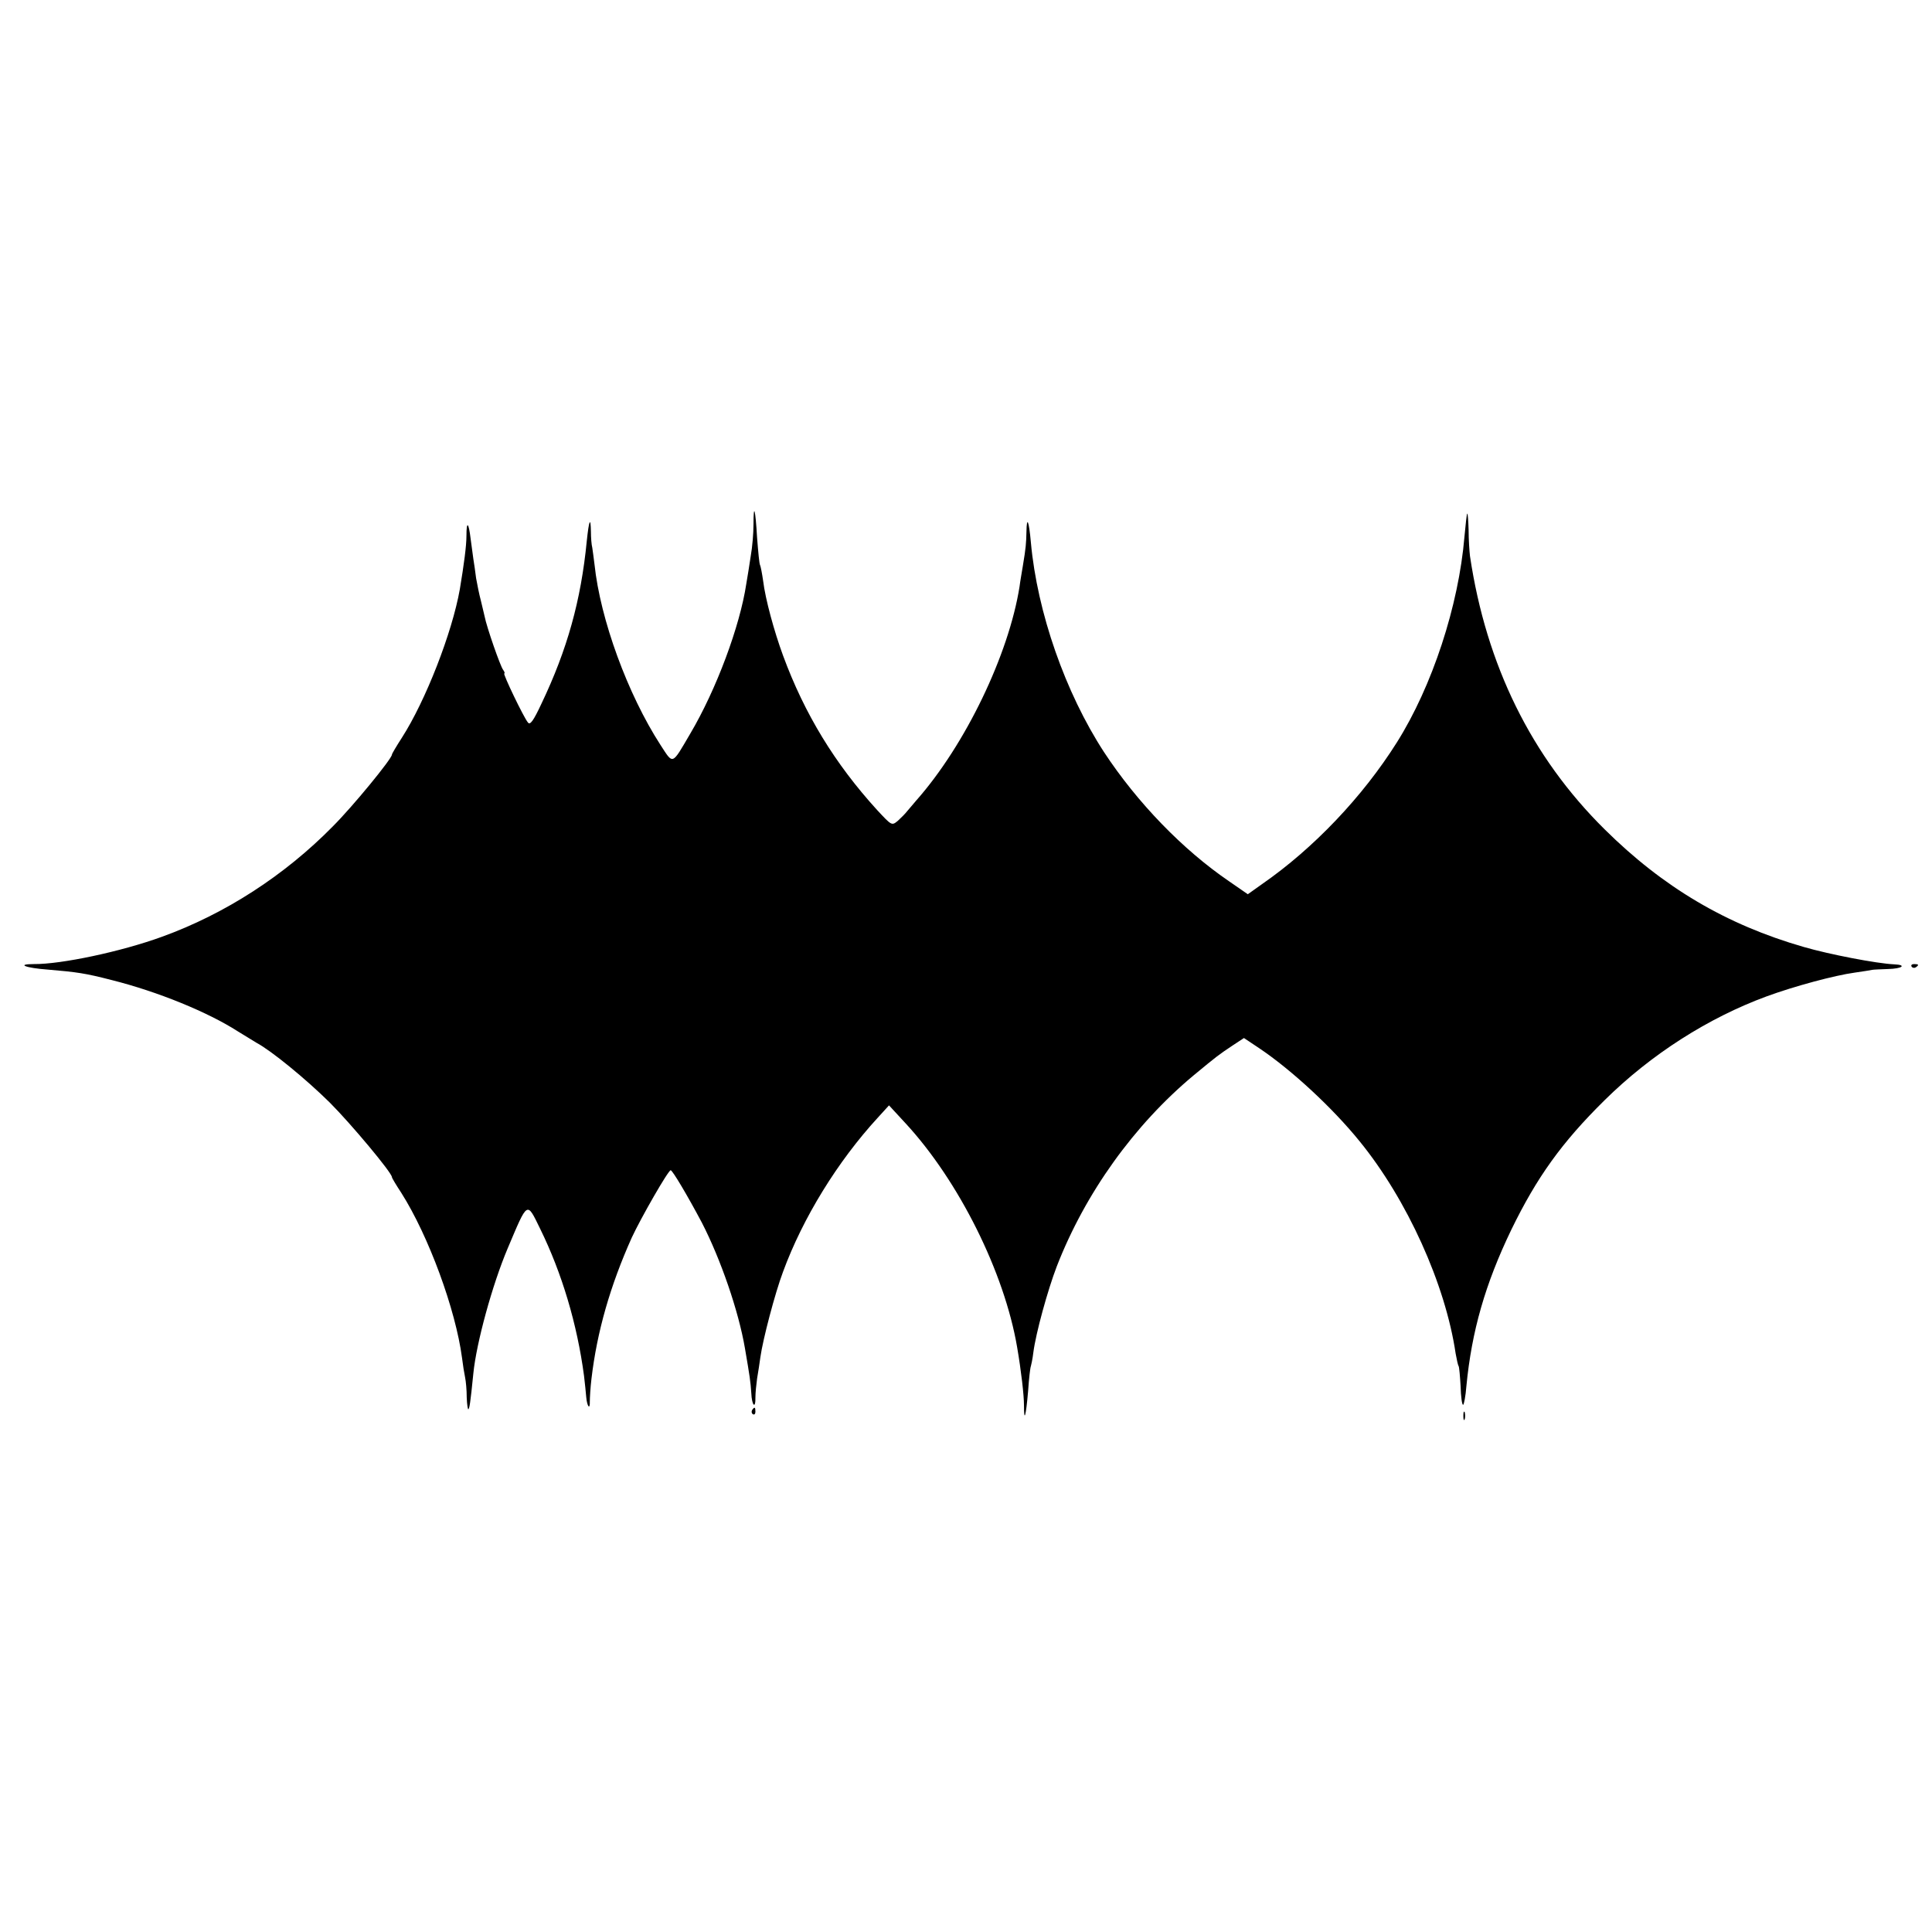 <?xml version="1.0" standalone="no"?>
<!DOCTYPE svg PUBLIC "-//W3C//DTD SVG 20010904//EN"
 "http://www.w3.org/TR/2001/REC-SVG-20010904/DTD/svg10.dtd">
<svg version="1.0" xmlns="http://www.w3.org/2000/svg"
 width="700pt" height="700pt" viewBox="0 0 700 700"
 preserveAspectRatio="xMidYMid meet">
<g transform="translate(0,700) scale(0.1,-0.1)"
fill="#000000" stroke="none">
<path d="M2730 5099 c0 -30 -4 -81 -10 -114 -5 -33 -12 -78 -16 -100 -23 -154
-109 -384 -203 -543 -68 -116 -61 -113 -108 -41 -119 184 -218 455 -239 654
-3 22 -6 49 -8 60 -3 11 -5 38 -5 59 -1 56 -7 42 -15 -34 -21 -216 -71 -394
-164 -589 -29 -62 -41 -79 -49 -69 -16 19 -92 178 -86 178 3 0 1 6 -4 13 -10
12 -60 156 -67 193 -2 10 -9 37 -14 59 -6 22 -13 58 -17 80 -3 22 -7 54 -10
70 -2 17 -7 50 -10 74 -7 59 -15 65 -15 10 0 -37 -9 -104 -24 -194 -28 -158
-124 -404 -210 -538 -20 -31 -36 -58 -36 -61 0 -15 -142 -188 -214 -260 -175
-178 -390 -317 -619 -400 -148 -54 -366 -100 -464 -99 -66 0 -31 -14 50 -20
106 -9 135 -13 232 -38 167 -42 348 -116 457 -186 24 -15 54 -33 67 -41 53
-28 179 -131 266 -217 76 -76 225 -254 225 -270 0 -3 15 -28 34 -57 99 -156
197 -423 220 -598 3 -25 8 -56 11 -70 3 -14 6 -46 6 -73 1 -26 4 -45 6 -43 4
4 7 20 18 130 11 111 69 322 124 452 74 175 69 172 118 72 79 -161 134 -345
159 -533 3 -27 7 -62 8 -77 3 -34 14 -48 13 -16 0 13 2 50 6 83 20 170 68 337
146 511 33 71 132 244 141 244 7 -1 61 -92 113 -190 68 -132 133 -320 156
-455 18 -105 20 -119 23 -162 2 -47 16 -60 15 -15 0 15 3 45 6 67 4 22 9 57
12 78 9 64 53 232 82 309 72 196 198 400 343 558 l41 45 60 -65 c194 -210 358
-541 404 -810 15 -87 25 -175 25 -211 0 -66 7 -42 15 51 3 46 8 87 10 90 1 3
6 25 9 50 9 70 52 226 85 312 103 265 280 512 496 692 86 71 90 74 141 108
l41 27 54 -36 c118 -79 267 -217 365 -338 172 -211 311 -518 348 -769 4 -21 8
-42 11 -46 2 -4 5 -37 7 -73 1 -37 5 -67 9 -67 3 0 9 30 12 68 19 198 68 370
163 567 92 189 182 315 337 468 169 167 376 299 588 377 101 37 246 76 319 86
30 4 58 9 63 10 4 1 30 2 57 3 52 1 70 15 23 17 -64 3 -235 36 -328 63 -281
81 -509 216 -721 426 -266 263 -429 595 -488 990 -2 17 -5 59 -5 94 -1 35 -3
62 -5 60 -2 -2 -6 -40 -10 -83 -21 -251 -117 -543 -245 -746 -124 -197 -302
-384 -488 -513 l-52 -37 -68 47 c-167 114 -332 284 -453 468 -140 215 -242
506 -265 760 -7 79 -15 97 -16 39 -1 -43 -2 -58 -13 -124 -4 -25 -10 -58 -12
-75 -39 -247 -197 -575 -374 -775 -12 -14 -27 -32 -34 -40 -6 -8 -21 -23 -33
-34 -22 -18 -22 -18 -75 39 -153 168 -263 348 -341 560 -32 87 -64 204 -72
270 -4 28 -9 53 -11 57 -3 4 -7 49 -11 100 -6 105 -13 128 -13 47z"/>
<path d="M6926 3498 c3 -5 10 -6 15 -3 13 9 11 12 -6 12 -8 0 -12 -4 -9 -9z"/>
<path d="M2725 1891 c-3 -5 -2 -12 3 -15 5 -3 9 1 9 9 0 17 -3 19 -12 6z"/>
<path d="M5302 1870 c0 -14 2 -19 5 -12 2 6 2 18 0 25 -3 6 -5 1 -5 -13z"/>
</g>
</svg>
